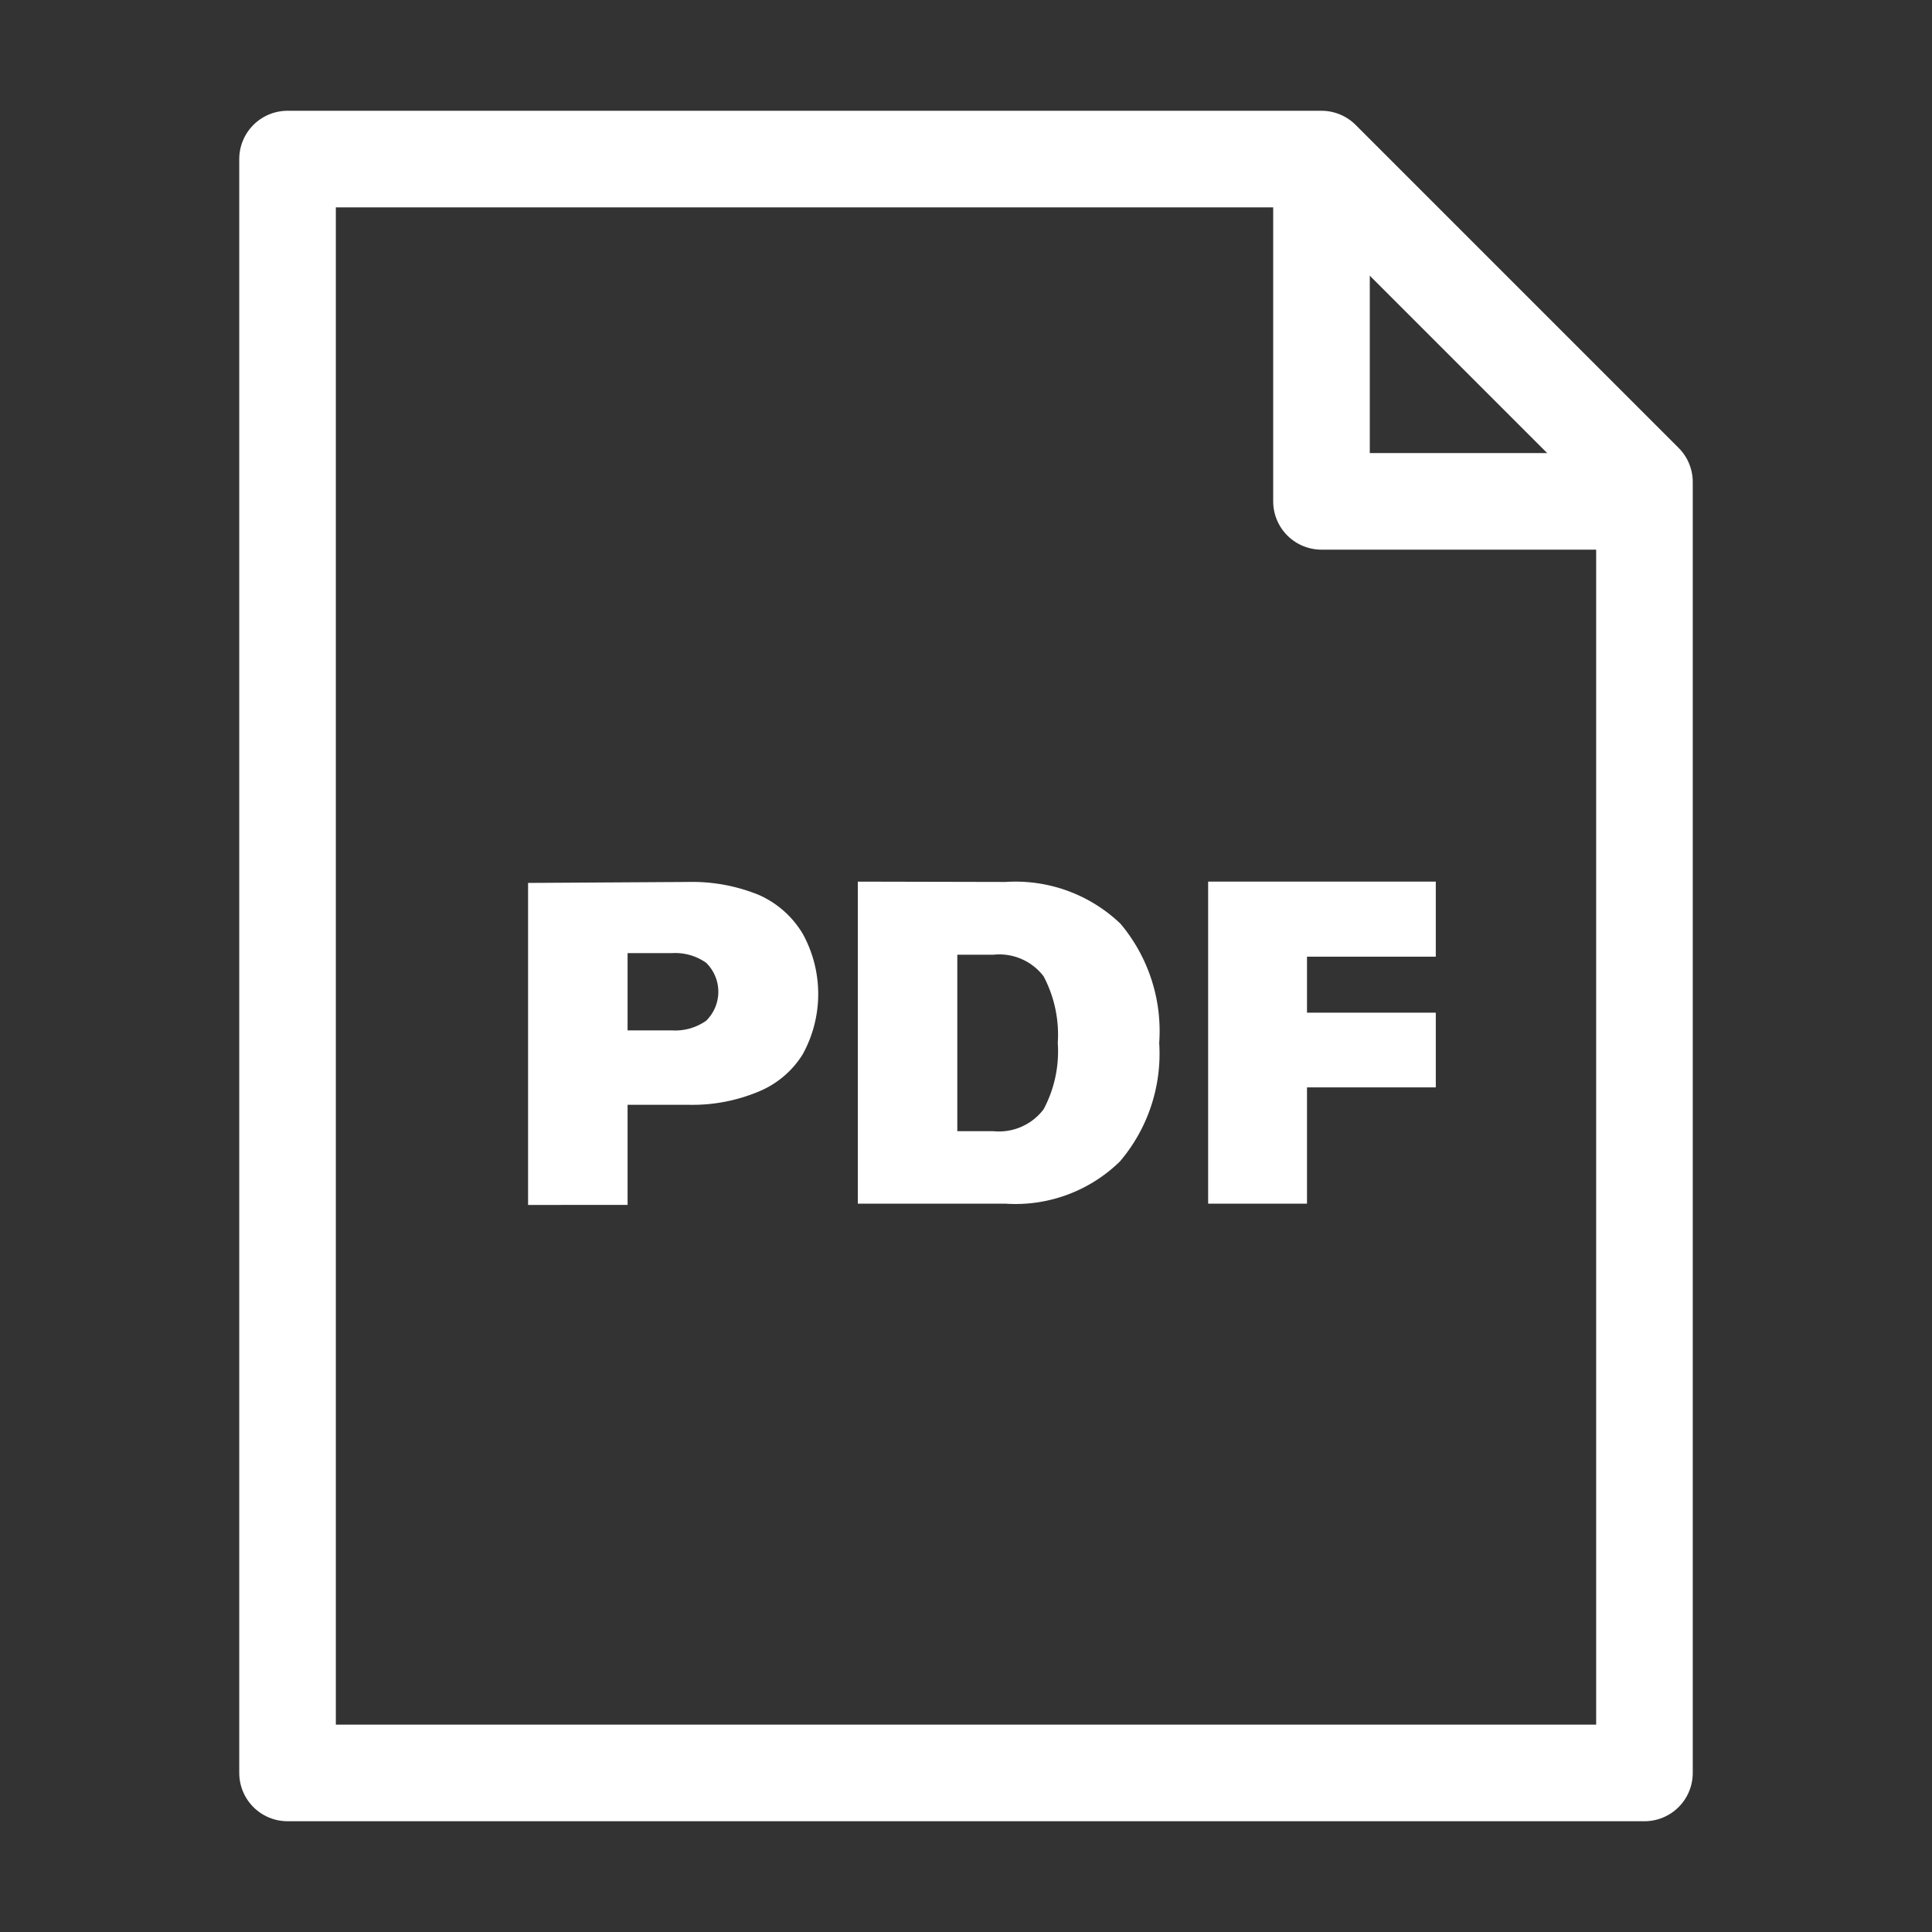 <svg xmlns="http://www.w3.org/2000/svg" viewBox="0 0 60 60"><rect x="0" y="0" width="60" height="60" fill="#333333" stroke="none"/><defs><style>.cls-1{fill:none;stroke:#fff;stroke-linejoin:round;stroke-width:3px;}.cls-2{fill:#fff;}</style></defs><g id="BODY"><polygon class="cls-1" points="41.04 4.94 51.07 14.97 51.07 55.06 8.93 55.06 8.93 4.94 41.04 4.94"/><polyline class="cls-1" points="51.07 15.57 41.04 15.57 41.04 5.55"/><path class="cls-2" d="M21.37,27.39a5.49,5.49,0,0,1,2.19.4A3,3,0,0,1,24.93,29a3.88,3.88,0,0,1,0,3.74,2.91,2.91,0,0,1-1.37,1.16,5.32,5.32,0,0,1-2.19.41H19.49v3.11H16.4v-10ZM20.87,32a1.67,1.67,0,0,0,1.06-.3,1.26,1.26,0,0,0,0-1.8,1.67,1.67,0,0,0-1.06-.3H19.49V32Z"/><path class="cls-2" d="M31.23,27.39a4.71,4.71,0,0,1,3.57,1.3A5.18,5.18,0,0,1,36,32.39a5.16,5.16,0,0,1-1.22,3.68,4.64,4.64,0,0,1-3.57,1.31H26.64v-10Zm-.38,7.74a1.74,1.74,0,0,0,1.56-.68,3.82,3.82,0,0,0,.44-2.06,3.89,3.89,0,0,0-.44-2.07,1.73,1.73,0,0,0-1.56-.67H29.73v5.48Z"/><path class="cls-2" d="M44.59,29.71h-4v1.74h4v2.32h-4v3.61H37.52v-10h7.07Z"/></g></svg>